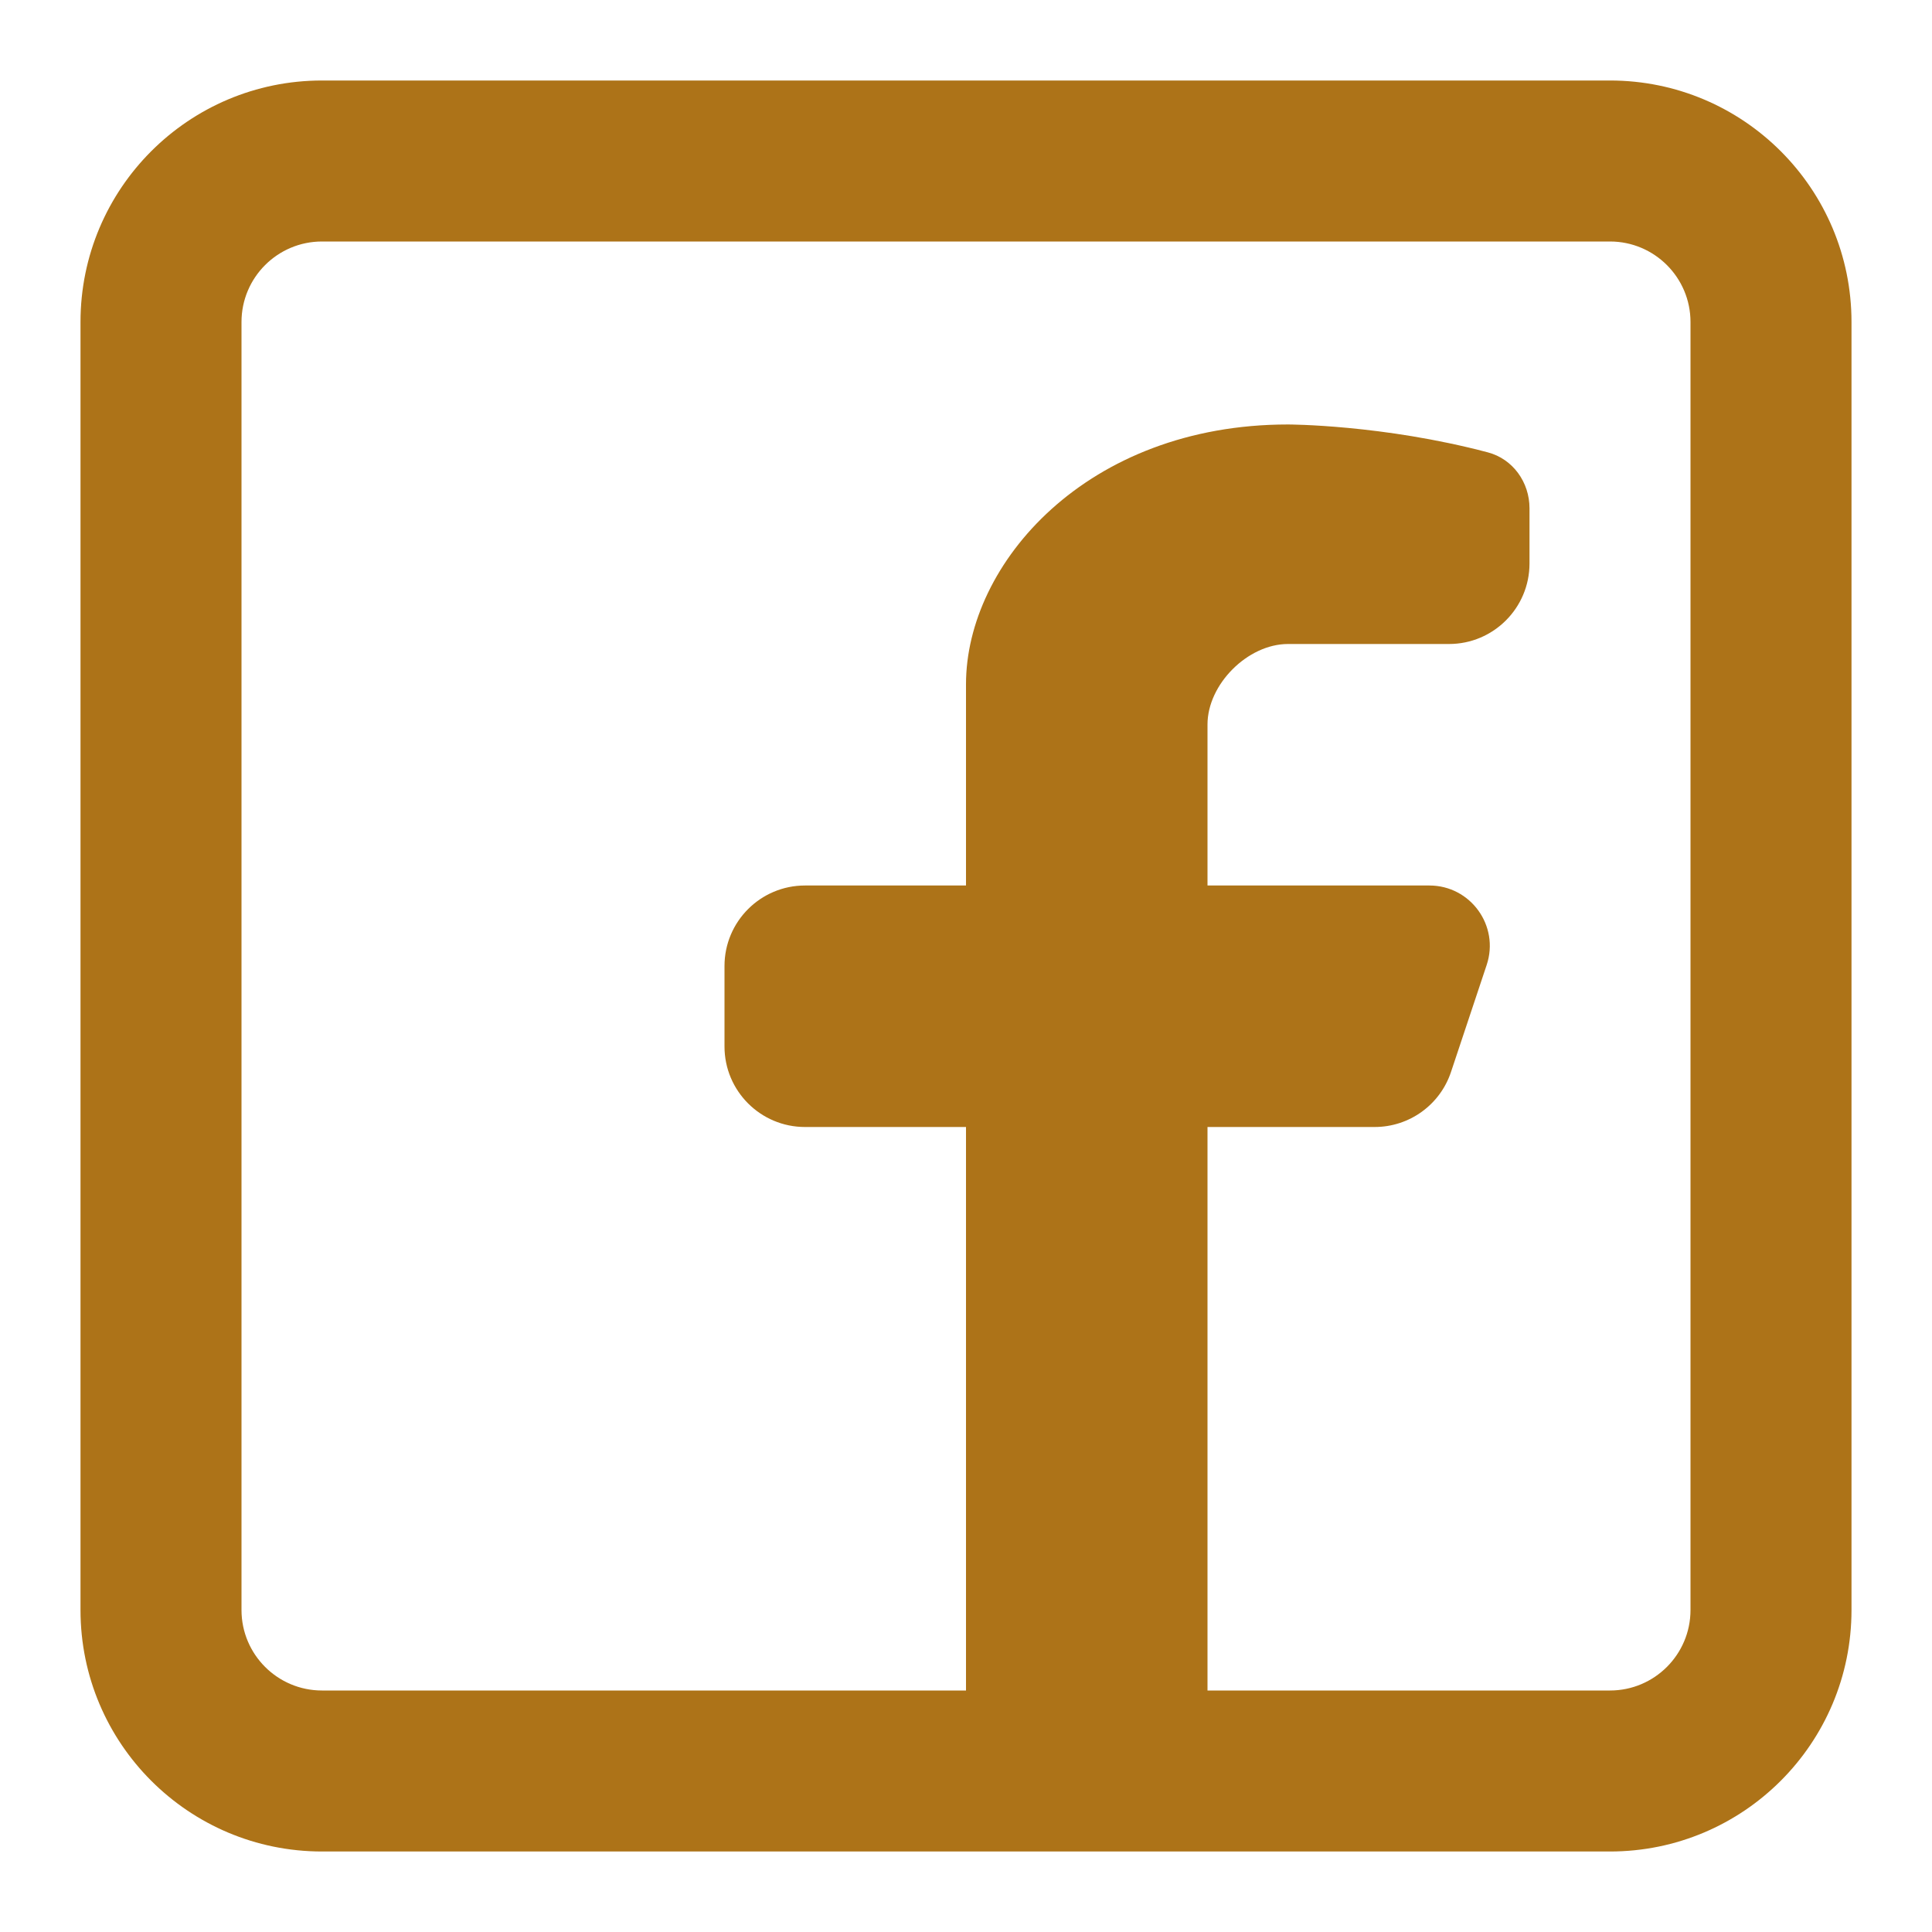 <?xml version="1.0" encoding="utf-8"?><!-- Uploaded to: SVG Repo, www.svgrepo.com, Generator: SVG Repo Mixer Tools -->
<svg width="800px" height="800px" viewBox="0 0 24 24" fill="none" xmlns="http://www.w3.org/2000/svg">
<path fill-rule="evenodd" clip-rule="evenodd" d="M20 1C21.657 1 23 2.343 23 4V20C23 21.657 21.657 23 20 23H4C2.343 23 1 21.657 1 20V4C1 2.343 2.343 1 4 1H20ZM20 3C20.552 3 21 3.448 21 4V20C21 20.552 20.552 21 20 21H15V14H17.076C17.507 14 17.889 13.725 18.025 13.316L18.468 11.987C18.63 11.501 18.268 11 17.756 11H15V9C15 8.5 15.5 8 16 8H18C18.552 8 19 7.552 19 7V6.314C19 5.991 18.794 5.701 18.481 5.619C17.171 5.273 16 5.273 16 5.273C13.5 5.273 12 7 12 8.5V11H10C9.448 11 9 11.448 9 12V13C9 13.552 9.448 14 10 14H12V21H4C3.448 21 3 20.552 3 20V4C3 3.448 3.448 3 4 3H20Z" fill="#AD7318"/>
</svg>